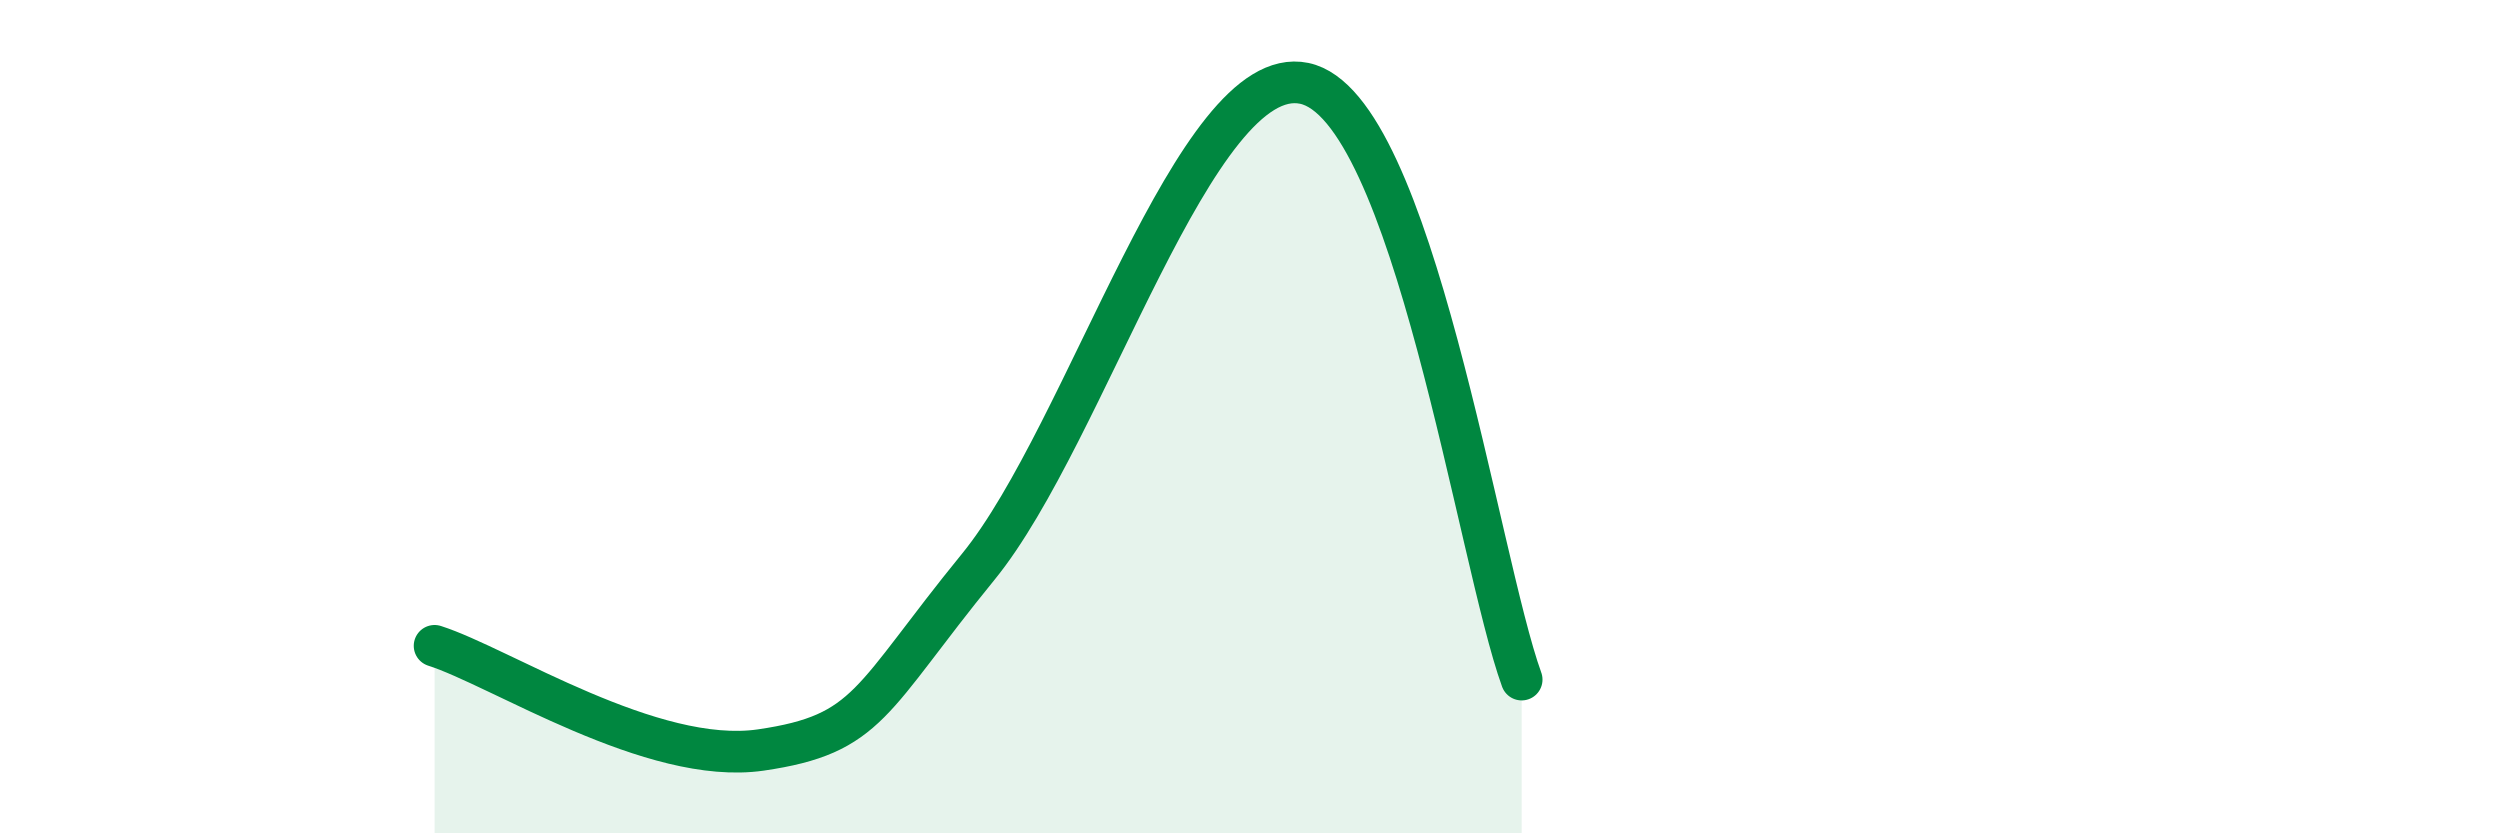 
    <svg width="60" height="20" viewBox="0 0 60 20" xmlns="http://www.w3.org/2000/svg">
      <path
        d="M 10.43,15.5 C 12,16 15.65,18.38 18.26,18 C 20.87,17.62 20.87,16.8 23.48,13.6 C 26.09,10.4 28.69,1.46 31.3,2 C 33.91,2.54 35.48,13.45 36.52,16.31L36.52 20L10.43 20Z"
        fill="#008740"
        opacity="0.1"
        stroke-linecap="round"
        stroke-linejoin="round"
      />
      <path
        d="M 10.43,15.5 C 12,16 15.65,18.38 18.26,18 C 20.87,17.62 20.87,16.8 23.48,13.6 C 26.09,10.4 28.69,1.46 31.3,2 C 33.91,2.54 35.48,13.45 36.52,16.31"
        stroke="#008740"
        stroke-width="1"
        fill="none"
        stroke-linecap="round"
        stroke-linejoin="round"
      />
    </svg>
  